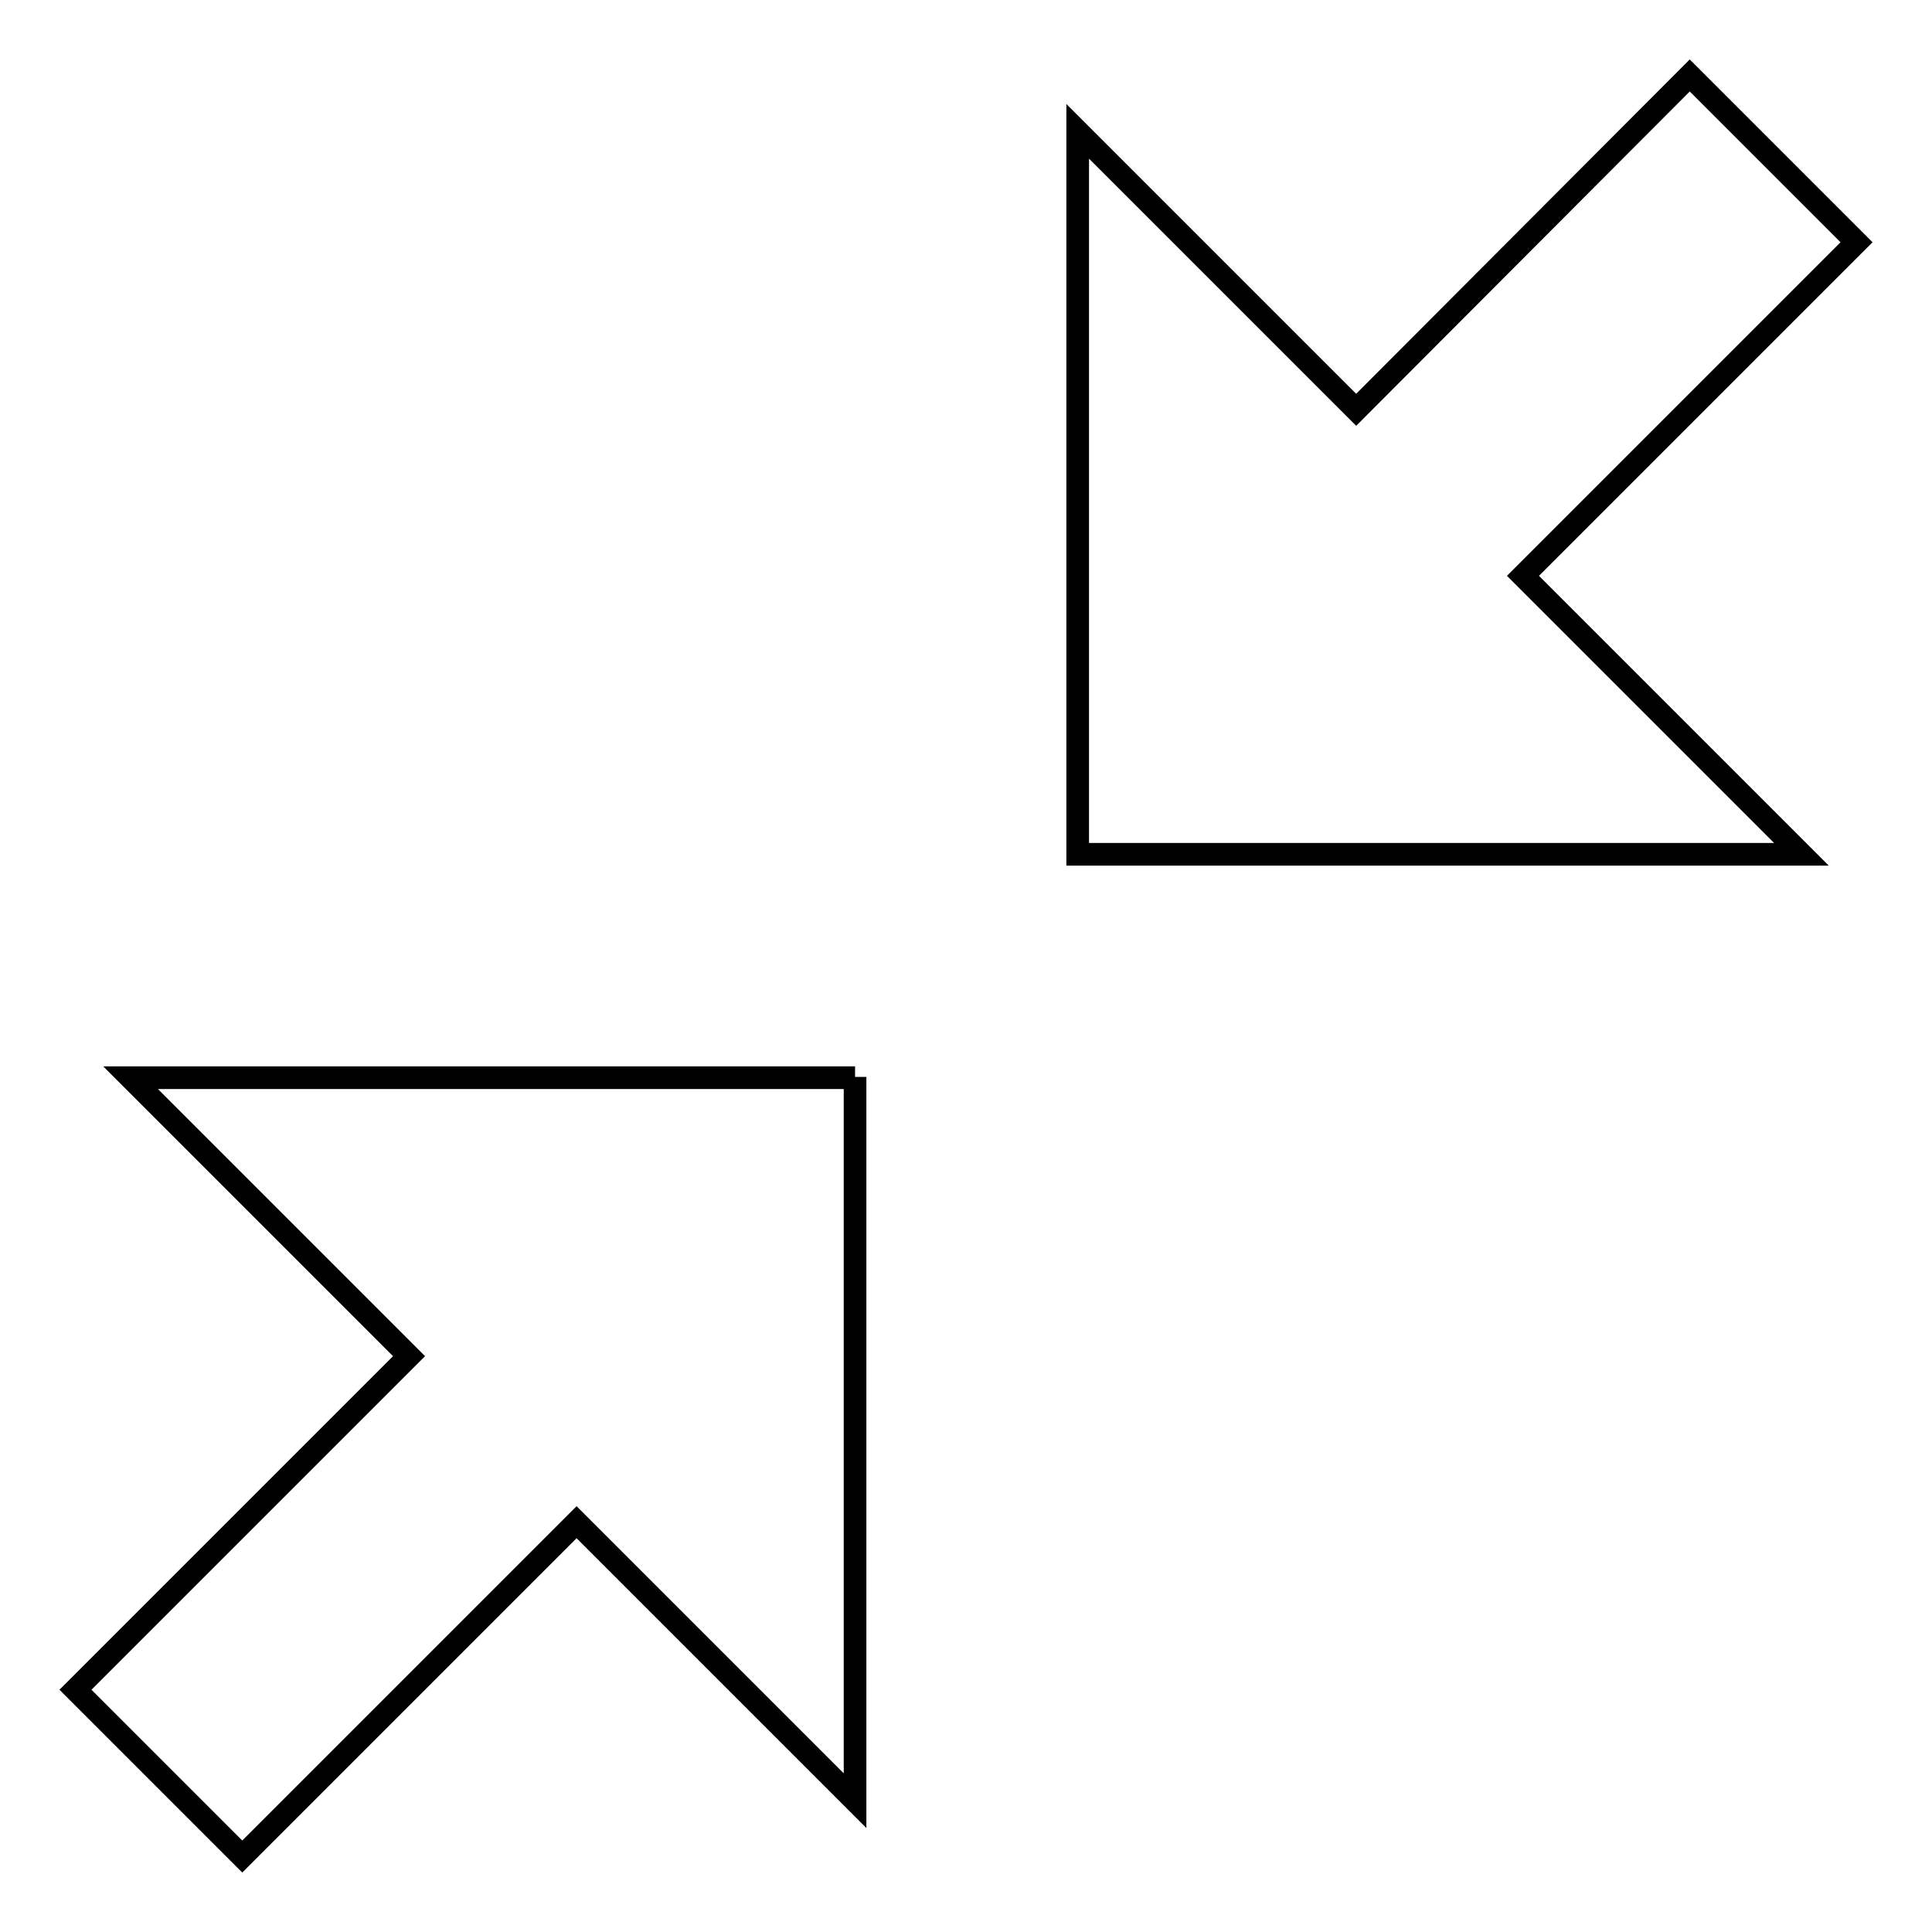 <?xml version="1.0" encoding="utf-8"?>
<!-- Svg Vector Icons : http://www.onlinewebfonts.com/icon -->
<!DOCTYPE svg PUBLIC "-//W3C//DTD SVG 1.1//EN" "http://www.w3.org/Graphics/SVG/1.1/DTD/svg11.dtd">
<svg version="1.1" xmlns="http://www.w3.org/2000/svg" xmlns:xlink="http://www.w3.org/1999/xlink" x="0px" y="0px" viewBox="0 0 256 256" enable-background="new 0 0 256 256" xml:space="preserve">
<g><g><path stroke-width="3" fill-opacity="0" stroke="#000000"  d="M113.3,142.7v95.9l-36.9-36.9L32.1,246L10,223.9l44.2-44.2l-36.9-36.9H113.3z M246,32.1l-44.2,44.2l36.9,36.9h-95.9V17.4l36.9,36.9L223.9,10L246,32.1z"/></g></g>
</svg>